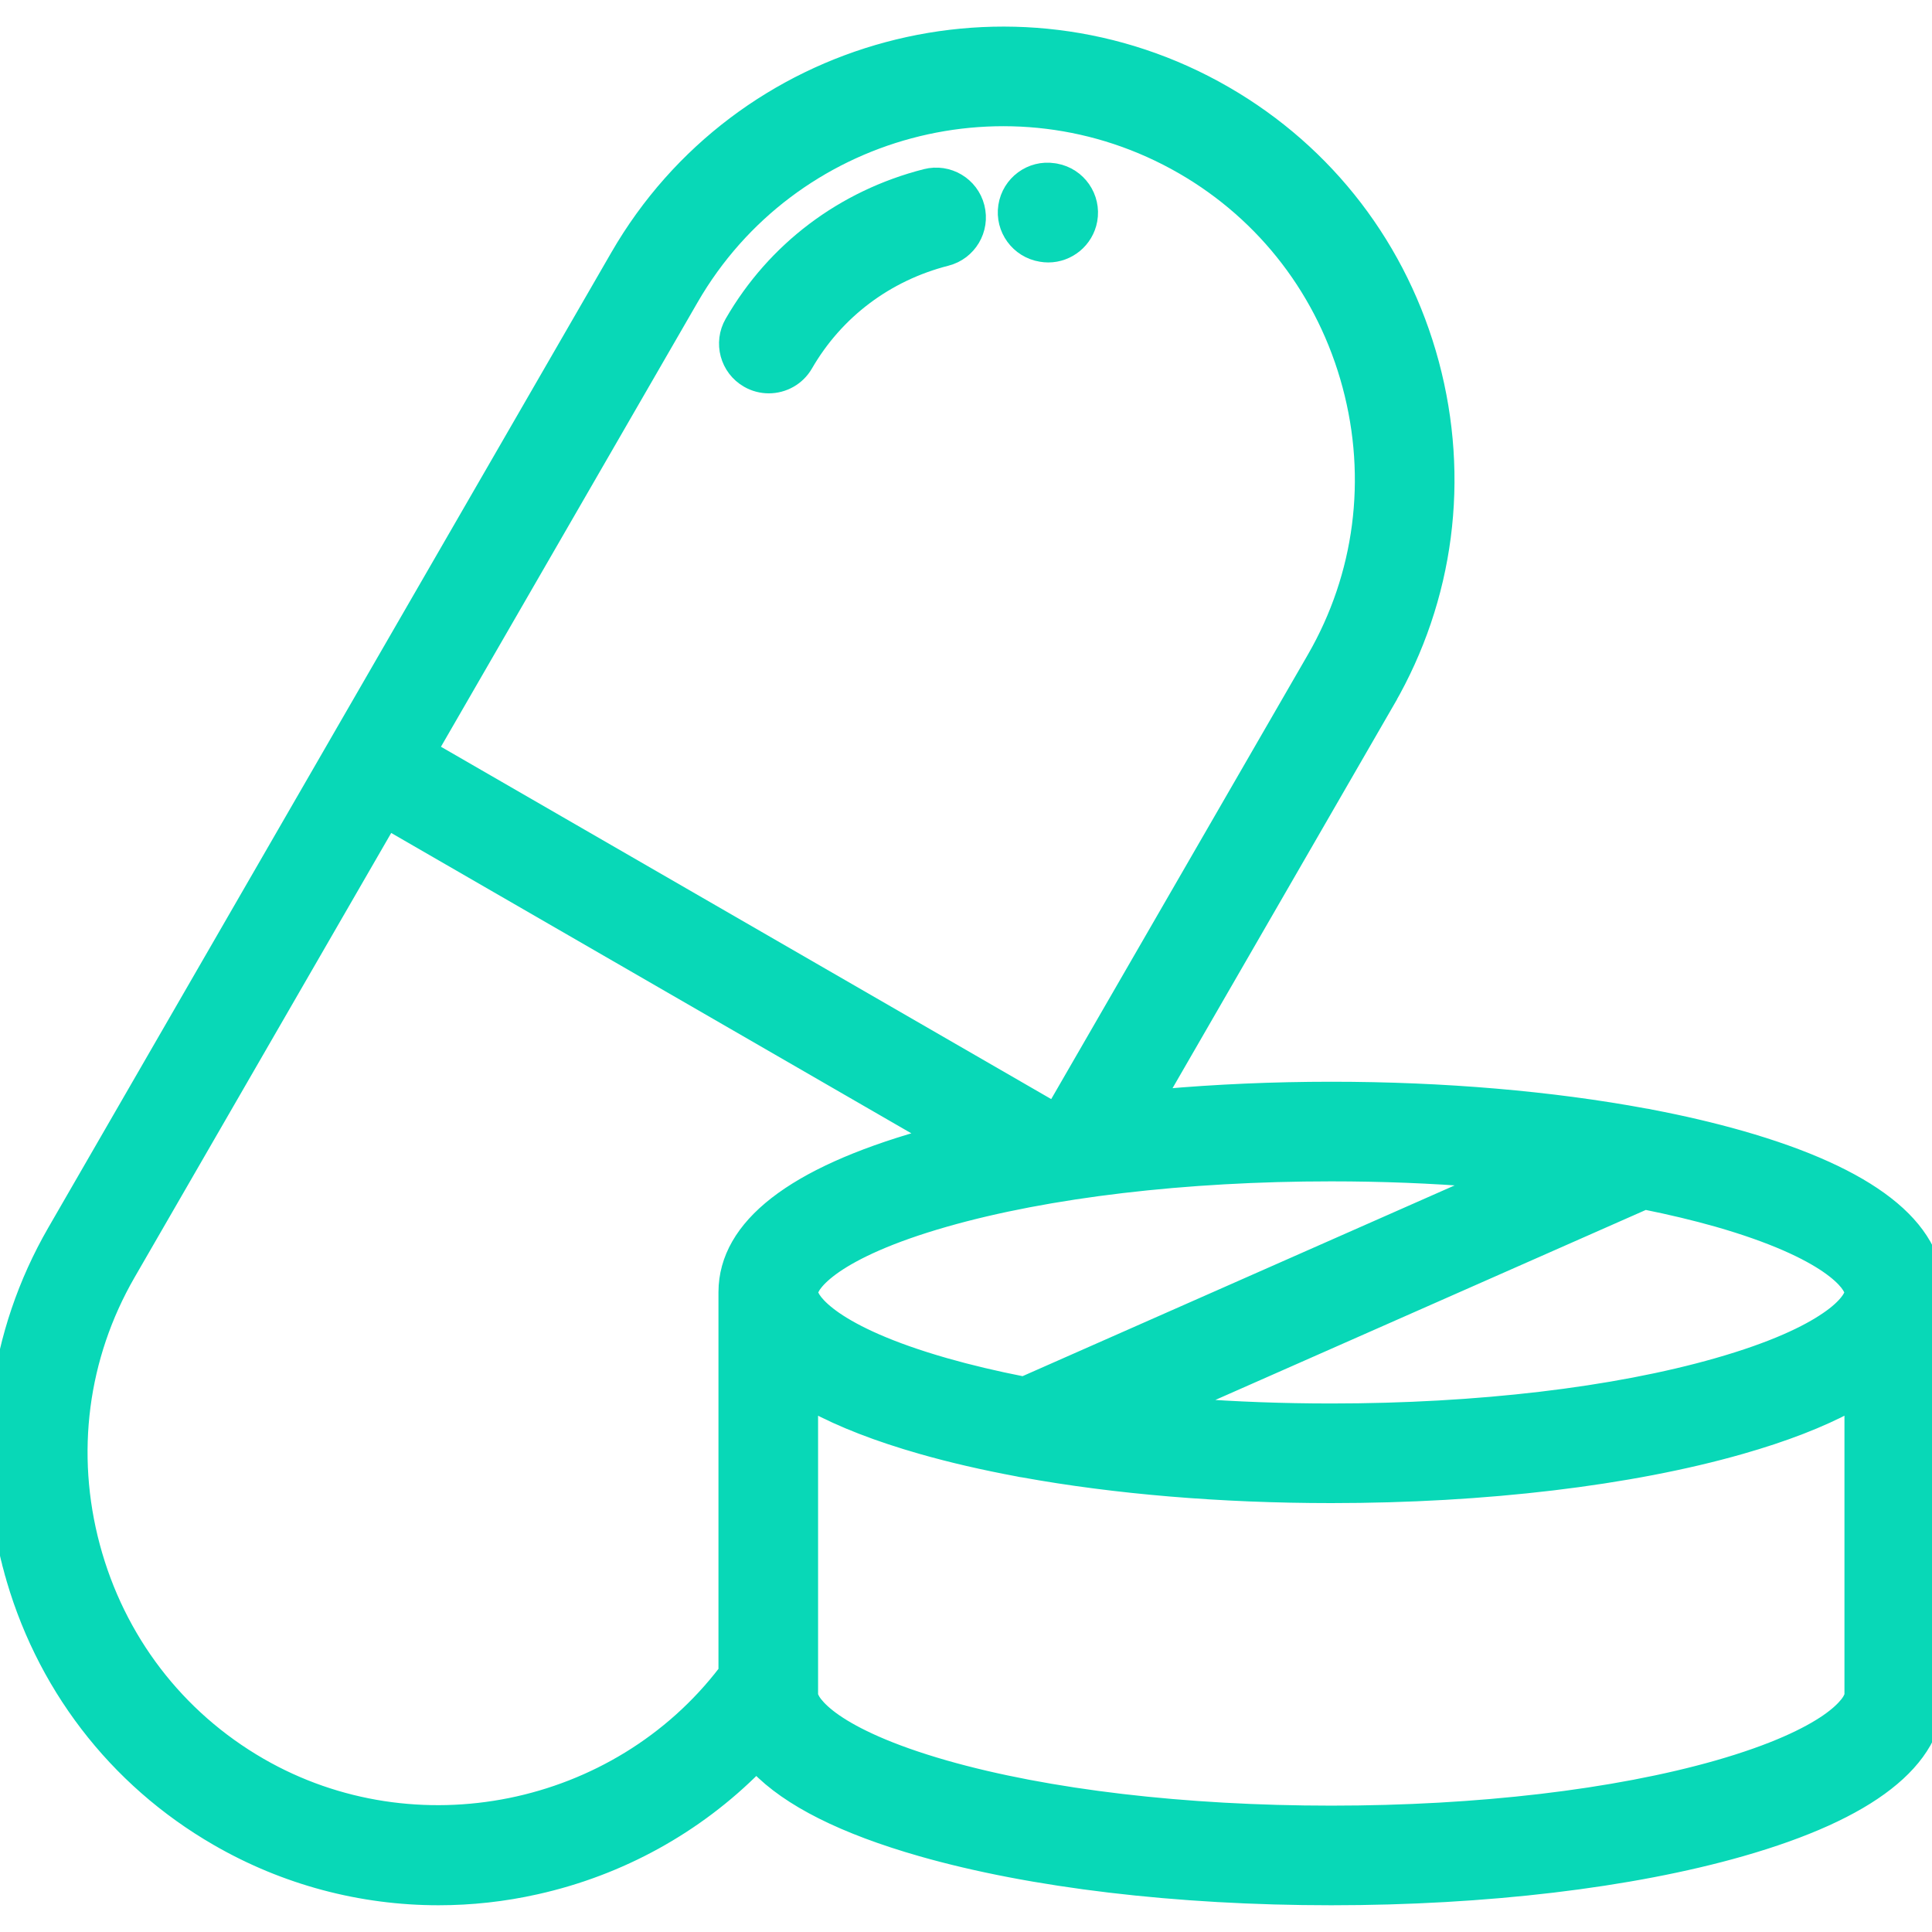 <svg width="32" height="32" viewBox="0 0 32 32" fill="none" xmlns="http://www.w3.org/2000/svg">
<g clip-path="url(#clip0_13512_29105)">
<path d="M12.107 5.328C11.906 5.675 12.025 6.118 12.372 6.318L12.372 6.318C12.486 6.384 12.611 6.415 12.734 6.415C12.984 6.415 13.228 6.285 13.362 6.053C13.867 5.179 14.691 4.558 15.684 4.304C16.072 4.205 16.306 3.81 16.207 3.422L16.207 3.422C16.108 3.034 15.714 2.8 15.325 2.899L15.325 2.899C13.952 3.25 12.808 4.113 12.107 5.328ZM12.107 5.328L12.193 5.378L12.107 5.328C12.107 5.328 12.107 5.328 12.107 5.328Z" fill="#08D8B7" stroke="#08D8B7" stroke-width="0.2"/>
<path d="M17.491 2.808L17.491 2.808L17.459 2.803C17.459 2.803 17.459 2.803 17.459 2.803C17.064 2.742 16.696 3.014 16.635 3.409L16.635 3.409C16.574 3.803 16.845 4.172 17.238 4.236C17.28 4.243 17.321 4.247 17.362 4.247C17.706 4.247 18.011 4.001 18.075 3.651L18.075 3.651C18.146 3.257 17.885 2.88 17.491 2.808Z" fill="#08D8B7" stroke="#08D8B7" stroke-width="0.2"/>
<path d="M0.157 25.986L0.253 25.96L0.157 25.986C0.668 27.896 1.888 29.49 3.59 30.472C4.716 31.123 5.981 31.457 7.264 31.457C7.804 31.457 8.348 31.398 8.886 31.277C10.281 30.966 11.54 30.268 12.527 29.275C13.055 29.825 13.973 30.282 15.257 30.649C17.084 31.171 19.496 31.457 22.05 31.457C24.603 31.457 27.016 31.171 28.843 30.649C29.905 30.345 30.715 29.981 31.261 29.554C31.81 29.126 32.1 28.63 32.1 28.067V21.415C32.1 21.413 32.1 21.41 32.1 21.407C32.1 20.846 31.809 20.349 31.26 19.922C30.713 19.496 29.902 19.131 28.838 18.827C28.375 18.695 27.876 18.578 27.347 18.477C27.315 18.469 27.282 18.463 27.249 18.459C25.705 18.172 23.915 18.017 22.05 18.017C21.085 18.017 20.14 18.059 19.239 18.139L23.004 11.618L22.918 11.568L23.004 11.618C23.987 9.915 24.246 7.925 23.735 6.015C23.223 4.105 22.003 2.511 20.301 1.529C16.774 -0.508 12.248 0.705 10.212 4.232L5.552 12.302C5.551 12.304 5.55 12.307 5.548 12.31L5.547 12.311L0.887 20.383C-0.096 22.086 -0.355 24.076 0.157 25.986ZM22.05 19.467C22.892 19.467 23.715 19.5 24.502 19.563L16.948 22.898C16.491 22.808 16.06 22.706 15.661 22.592C14.73 22.326 14.171 22.053 13.846 21.83C13.684 21.718 13.582 21.62 13.522 21.544C13.46 21.464 13.45 21.418 13.45 21.407C13.45 21.396 13.46 21.349 13.522 21.27C13.582 21.193 13.684 21.095 13.846 20.983C14.171 20.76 14.73 20.487 15.661 20.221C17.36 19.736 19.629 19.467 22.05 19.467ZM11.468 4.957C13.104 2.123 16.741 1.148 19.576 2.784C20.943 3.573 21.922 4.854 22.334 6.391C22.746 7.927 22.538 9.526 21.749 10.893L17.448 18.341L7.167 12.405L11.468 4.957ZM12 21.4C12 21.402 12 21.404 12 21.407V27.676C10.212 30.015 6.882 30.699 4.315 29.217C2.948 28.428 1.969 27.147 1.557 25.61C1.145 24.074 1.353 22.475 2.142 21.108L6.443 13.66L15.349 18.803C15.32 18.811 15.291 18.819 15.262 18.827C14.199 19.131 13.389 19.495 12.841 19.921C12.293 20.347 12.002 20.841 12 21.4ZM30.65 28.068C30.65 28.079 30.64 28.126 30.578 28.206C30.518 28.282 30.417 28.381 30.255 28.493C29.931 28.716 29.373 28.989 28.445 29.255C26.749 29.739 24.478 30.007 22.05 30.007C19.622 30.007 17.351 29.739 15.655 29.255C14.727 28.989 14.169 28.716 13.845 28.493C13.683 28.381 13.582 28.282 13.522 28.206C13.46 28.126 13.45 28.079 13.45 28.068V23.284C13.935 23.546 14.54 23.78 15.262 23.986C15.755 24.127 16.291 24.25 16.859 24.356C16.888 24.363 16.919 24.369 16.949 24.372C18.471 24.648 20.224 24.796 22.05 24.796C24.597 24.796 27.007 24.509 28.838 23.986C29.56 23.78 30.165 23.546 30.65 23.284V28.068ZM30.65 21.408C30.65 21.42 30.638 21.468 30.576 21.546C30.516 21.623 30.414 21.721 30.251 21.832C29.926 22.055 29.367 22.327 28.439 22.592C26.741 23.078 24.471 23.346 22.05 23.346C21.251 23.346 20.469 23.317 19.718 23.26L27.249 19.936C27.67 20.021 28.069 20.116 28.439 20.221C29.368 20.487 29.927 20.759 30.252 20.982C30.415 21.094 30.517 21.192 30.577 21.268C30.637 21.345 30.649 21.392 30.65 21.405C30.65 21.406 30.65 21.406 30.65 21.407V21.408ZM30.651 21.397C30.651 21.397 30.651 21.397 30.651 21.397L30.651 21.397C30.651 21.397 30.651 21.397 30.651 21.397Z" fill="#08D8B7" stroke="#08D8B7" stroke-width="0.2"/>
</g>
<defs>
<clipPath id="clip0_13512_29105">
<rect width="32" height="32" fill="white"/>
</clipPath>
</defs>
</svg>

